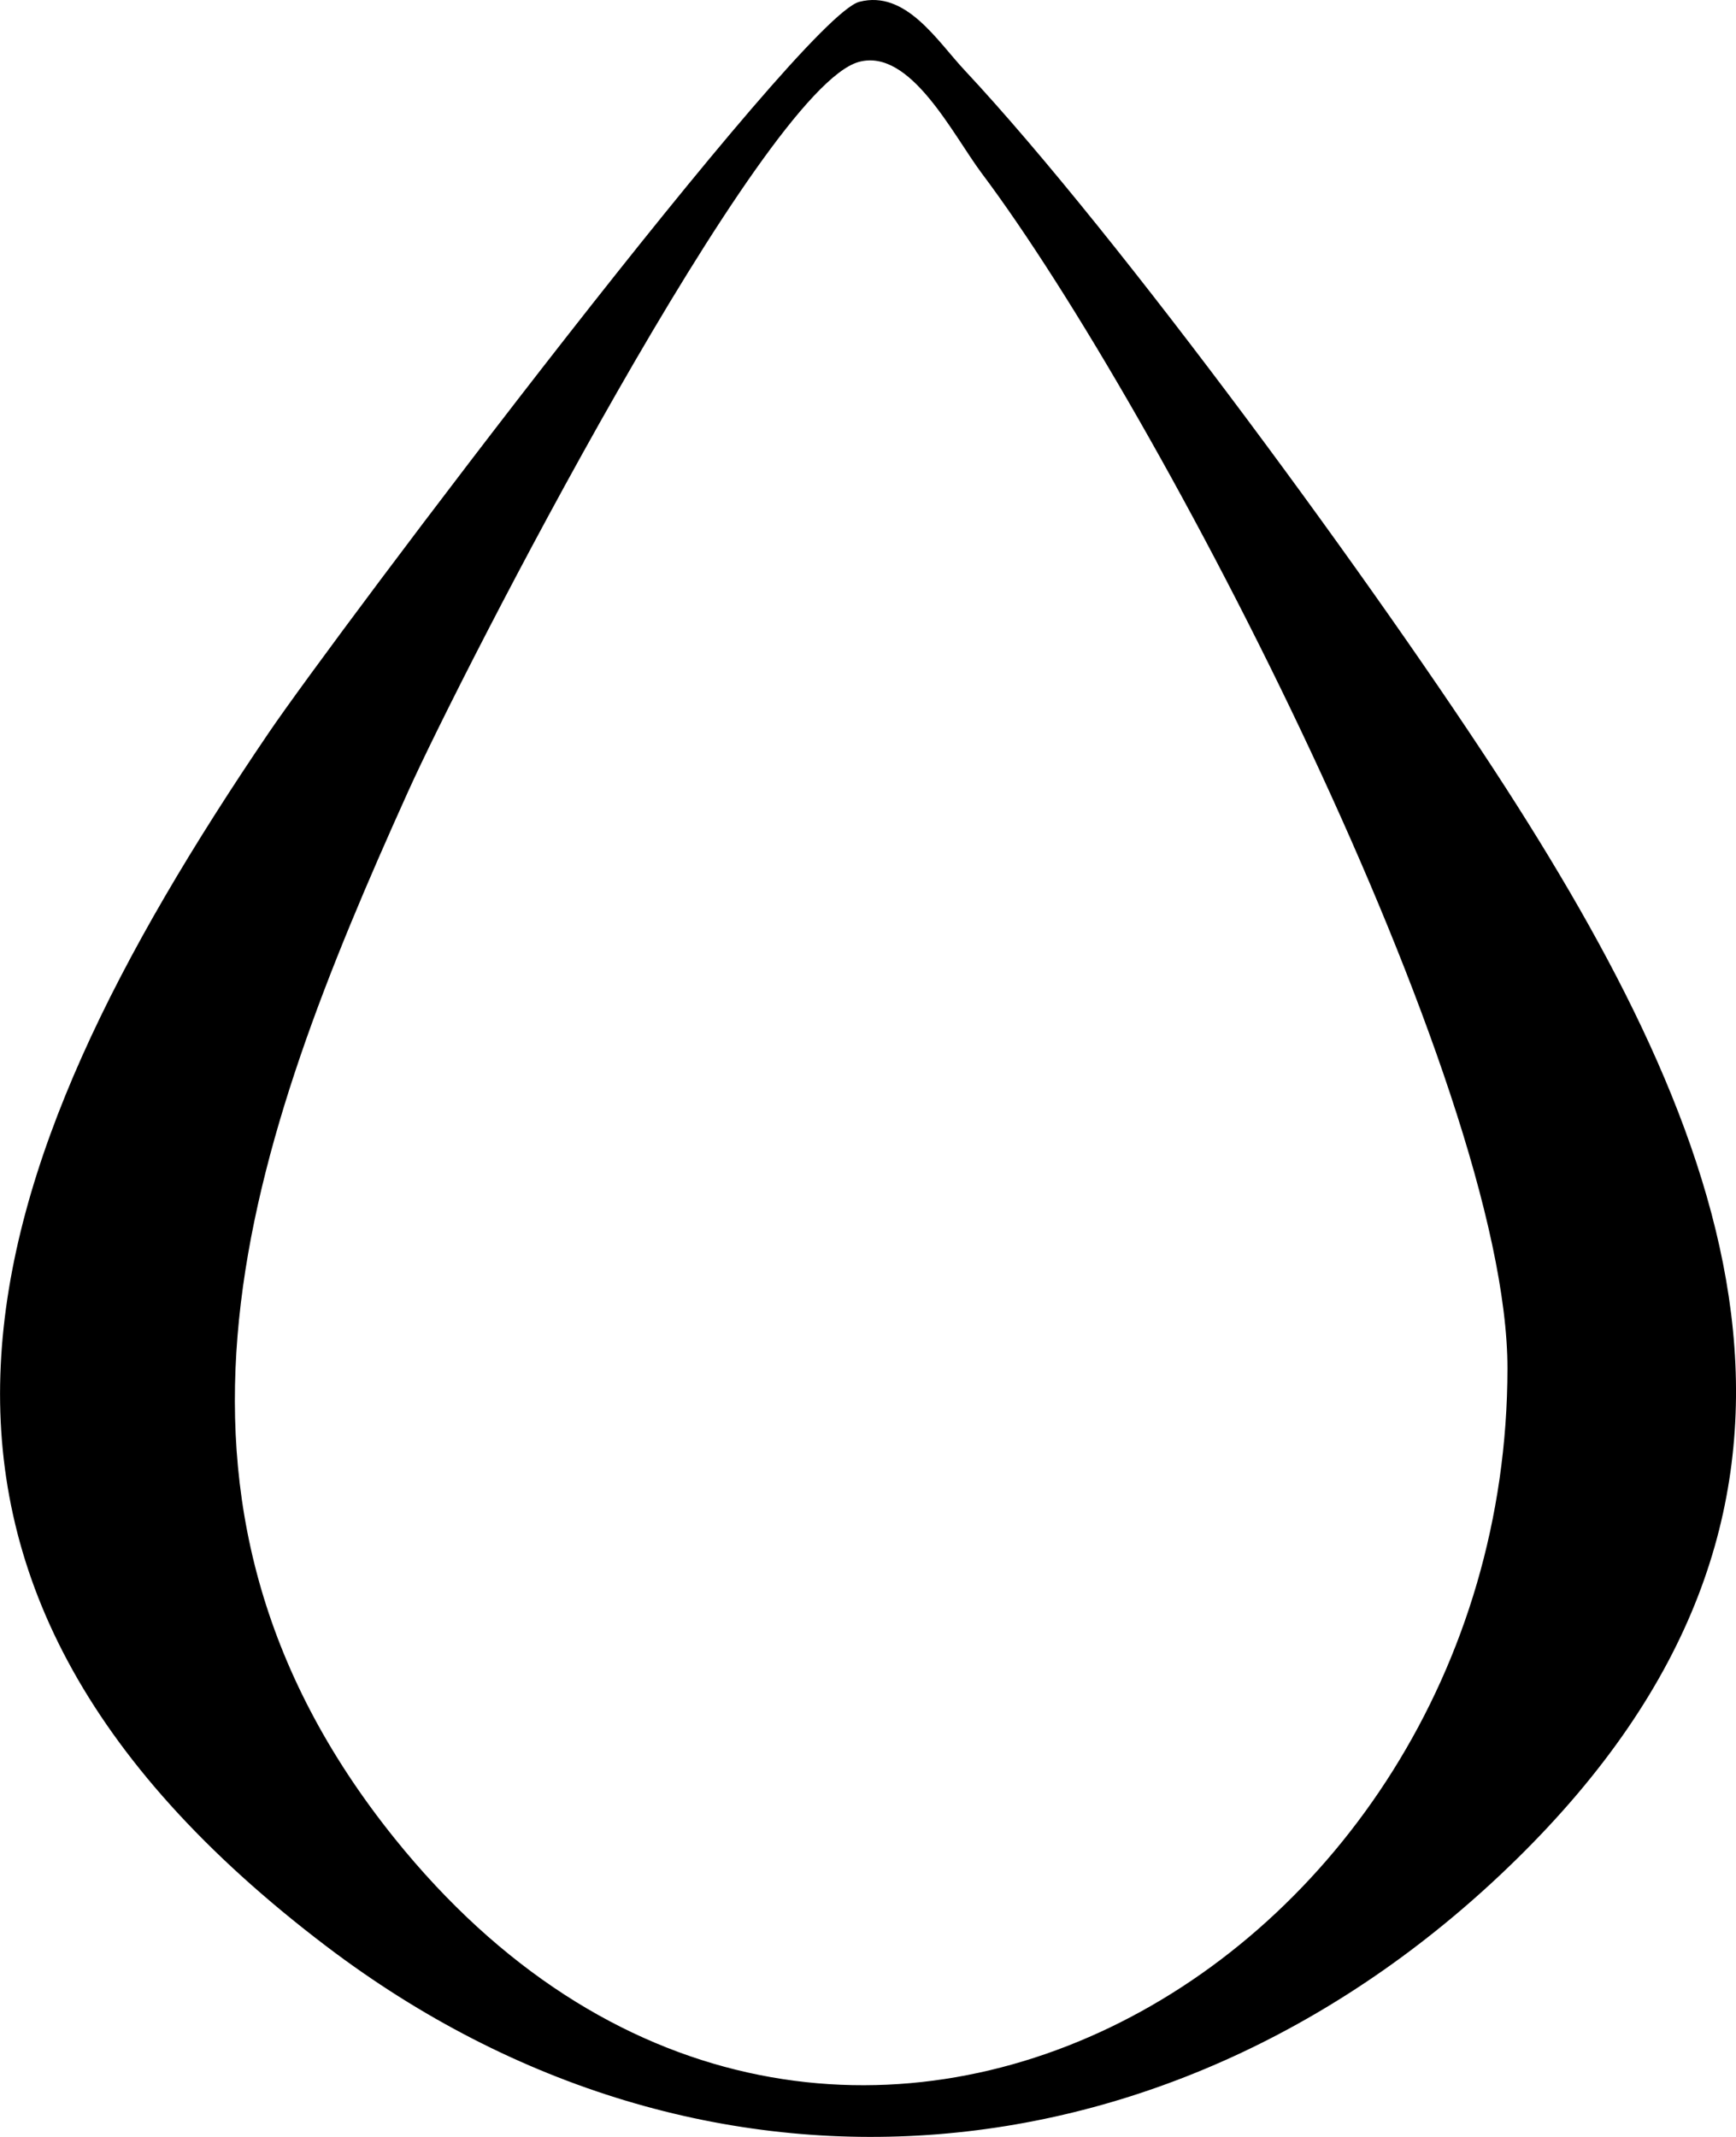 <svg xmlns="http://www.w3.org/2000/svg" id="Capa_2" data-name="Capa 2" viewBox="0 0 86.14 105.99"><g id="Capa_1-2" data-name="Capa 1"><path d="M42.64.09c2.31-.6,3.86,1.94,5.23,3.4,7.69,8.22,20.64,25.95,26.87,35.62,11.69,18.16,18.14,35.81.51,53.1-16.65,16.34-40.24,18.59-59.04,4.33C-8.2,78.02-1.55,58.26,13.33,36.35,16.6,31.53,39.72.85,42.64.09ZM42.62,3.07c-4.82,1.3-19.73,30.32-22.38,36.21-7.88,17.46-14.25,35.02-.65,51.91,21.07,26.17,55.18,6.56,55.21-23.31.01-14.2-17.29-47.57-26.09-59.29-1.45-1.94-3.54-6.21-6.09-5.52Z"></path></g></svg>